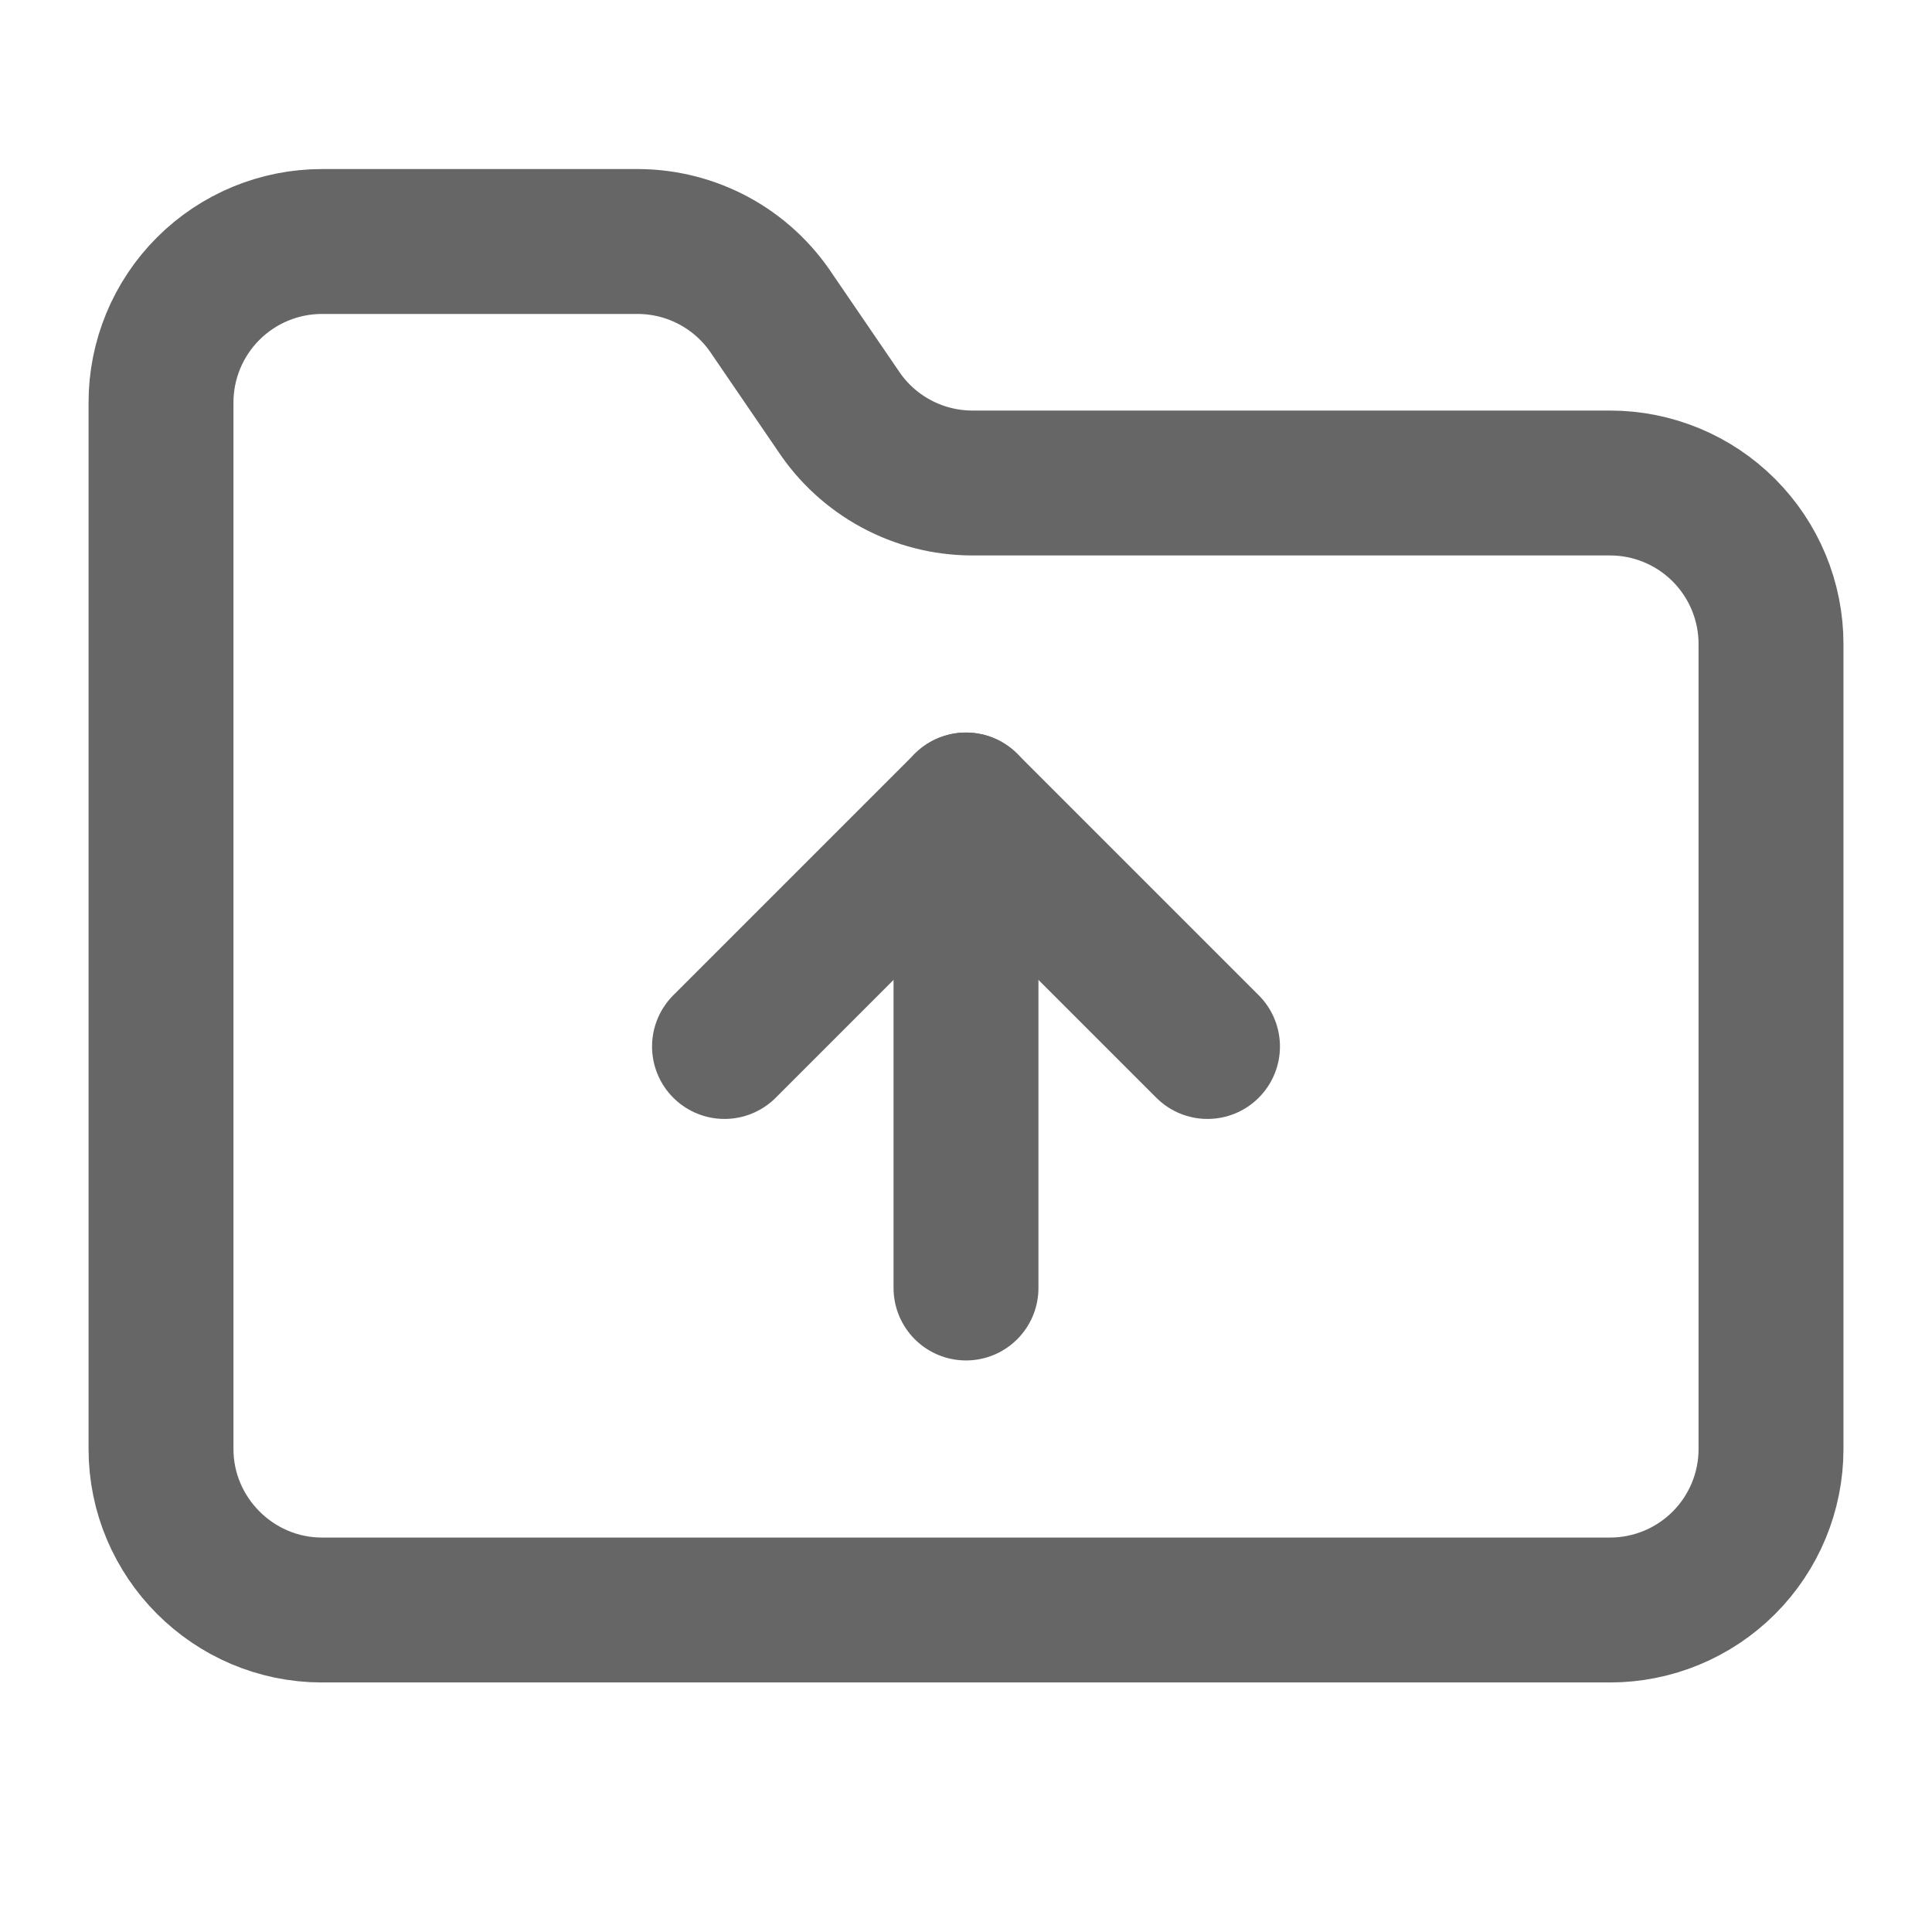 <svg width="80" height="80" viewBox="0 0 80 80" fill="none" xmlns="http://www.w3.org/2000/svg">
<path d="M13.334 66.667H66.667C68.435 66.667 70.131 65.964 71.381 64.714C72.631 63.464 73.334 61.768 73.334 60V26.667C73.334 24.899 72.631 23.203 71.381 21.953C70.131 20.702 68.435 20 66.667 20H40.234C39.136 19.994 38.056 19.718 37.091 19.194C36.125 18.671 35.304 17.917 34.7 17L31.967 13C31.363 12.083 30.542 11.329 29.577 10.806C28.611 10.283 27.532 10.006 26.434 10H13.334C11.566 10 9.87 10.702 8.62 11.953C7.369 13.203 6.667 14.899 6.667 16.667V60C6.667 63.667 9.667 66.667 13.334 66.667Z" stroke="#666666" stroke-width="6" stroke-linecap="round" stroke-linejoin="round"/>
<path d="M40 33.333V53.333" stroke="#666666" stroke-width="6" stroke-linecap="round" stroke-linejoin="round"/>
<path d="M30 43.333L40 33.333L50 43.333" stroke="#666666" stroke-width="6" stroke-linecap="round" stroke-linejoin="round"/>
</svg>
